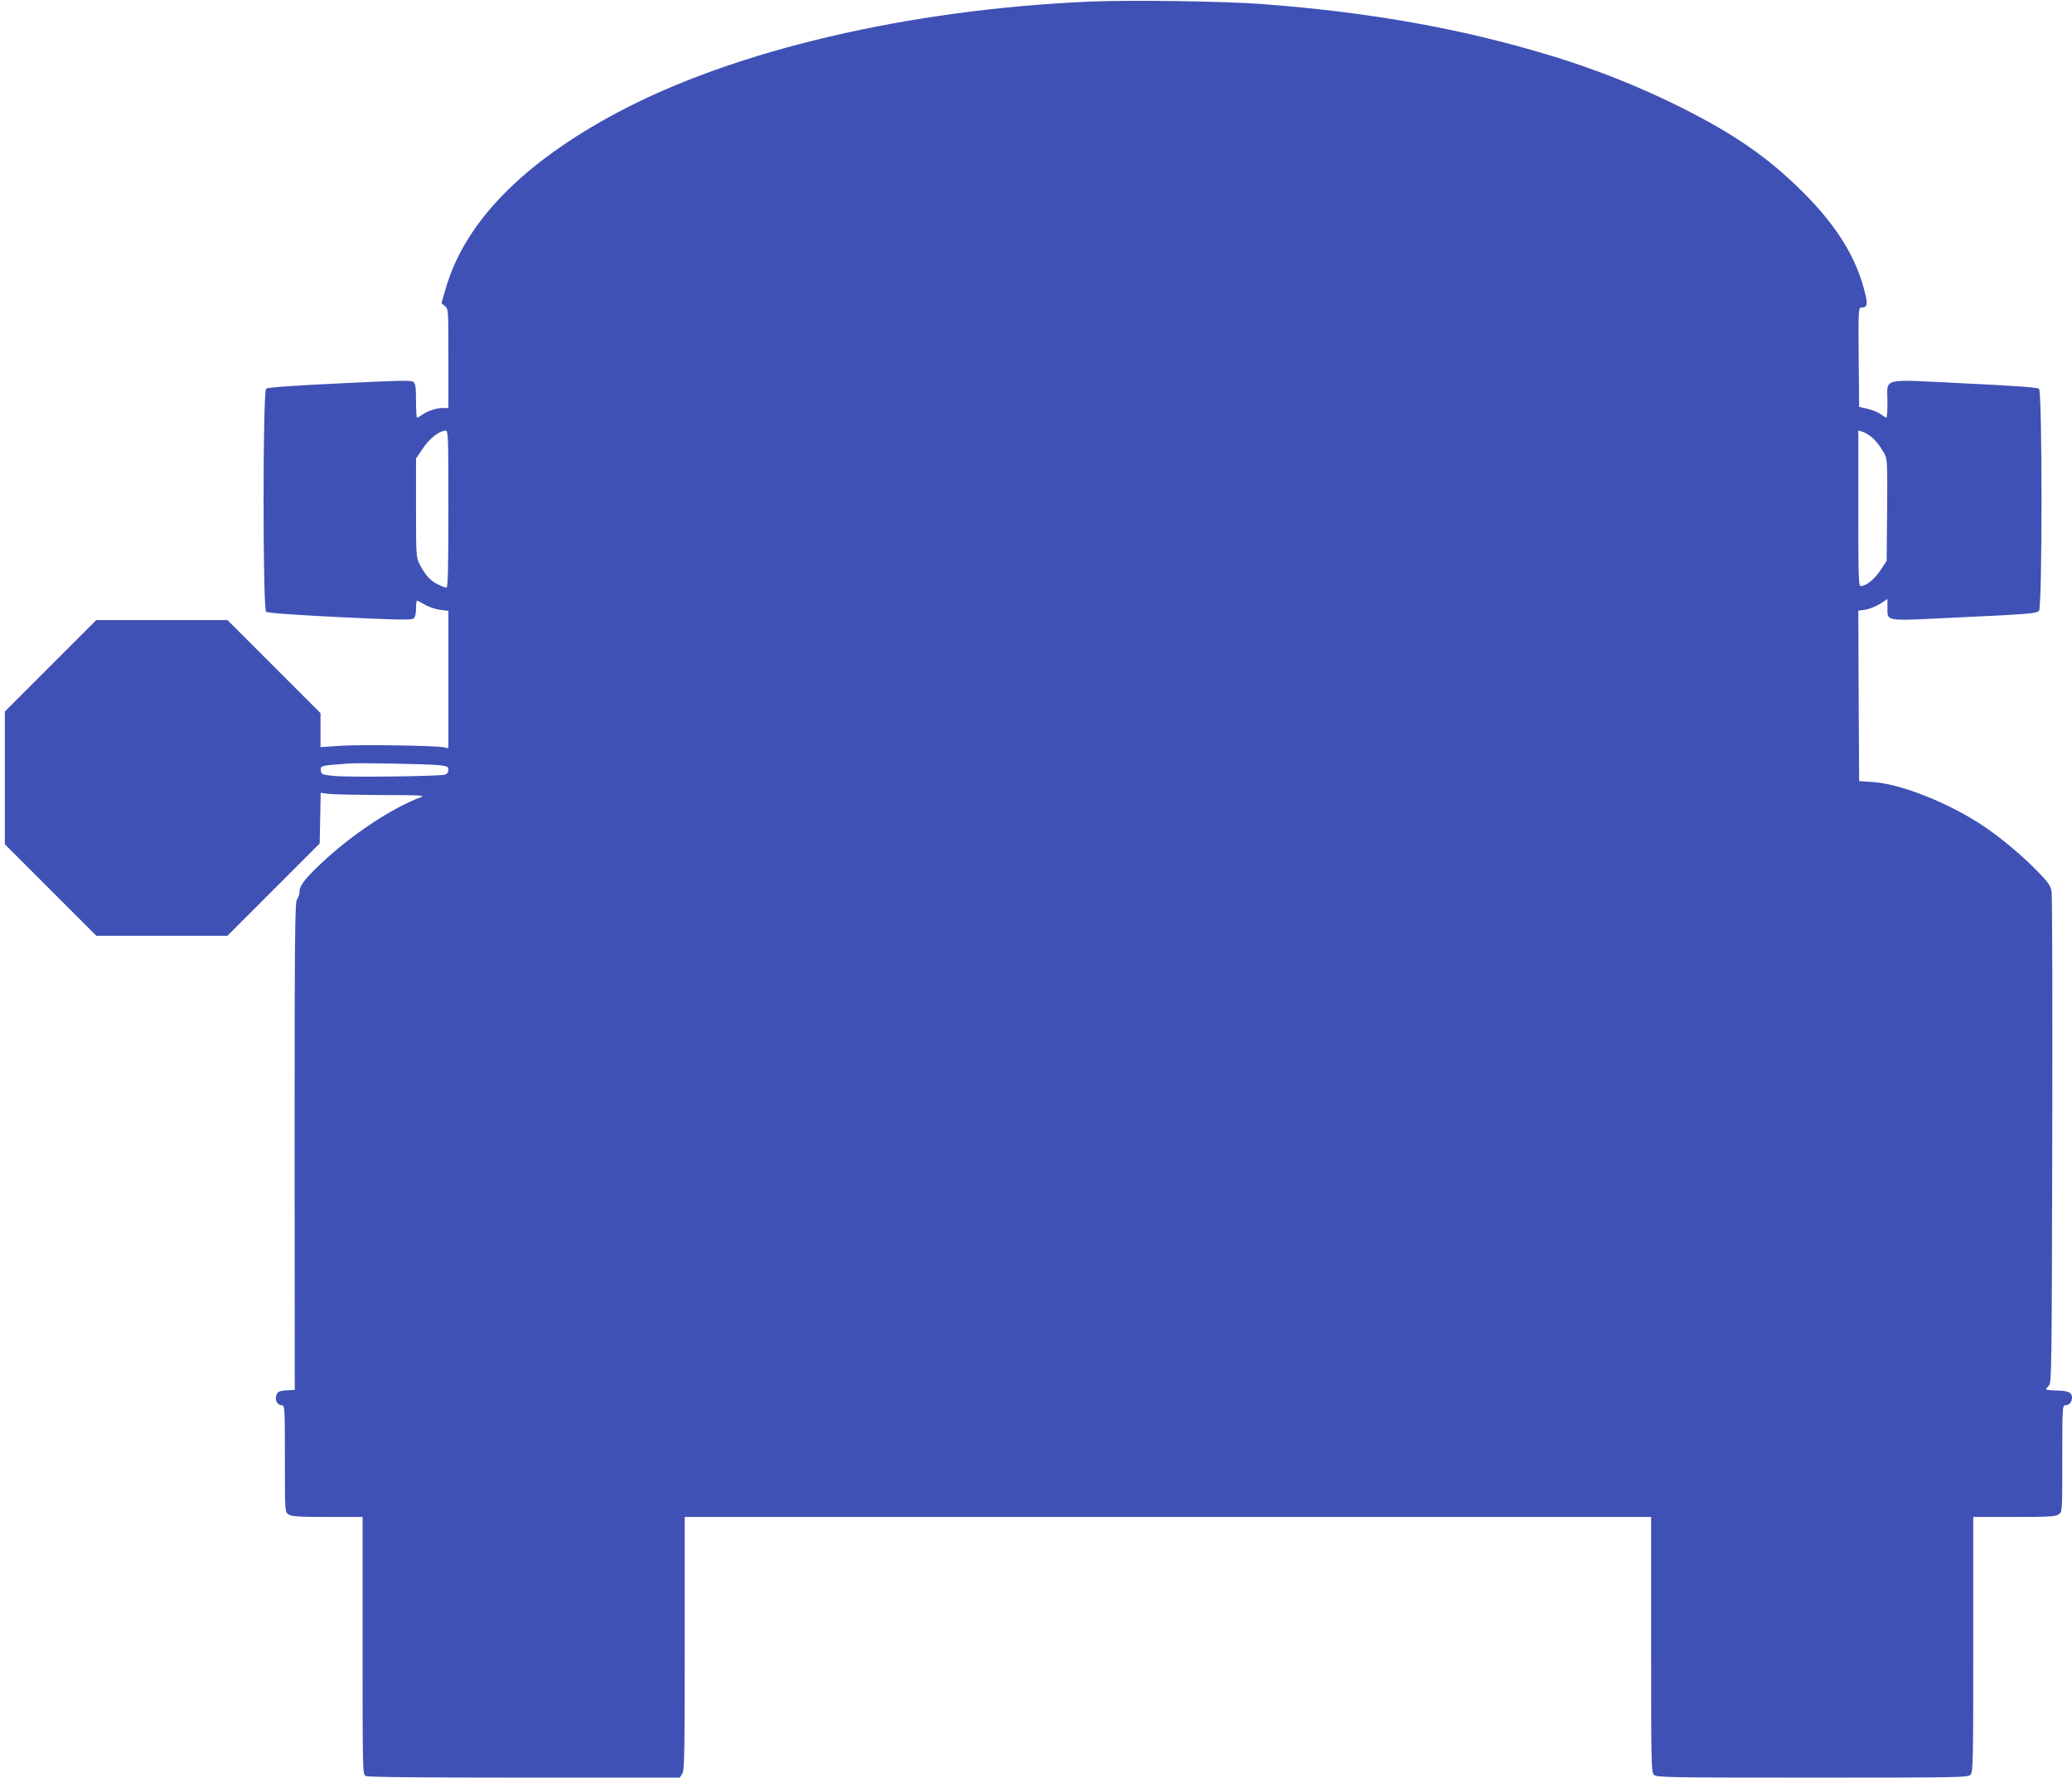 <?xml version="1.0" standalone="no"?>
<!DOCTYPE svg PUBLIC "-//W3C//DTD SVG 20010904//EN"
 "http://www.w3.org/TR/2001/REC-SVG-20010904/DTD/svg10.dtd">
<svg version="1.0" xmlns="http://www.w3.org/2000/svg"
 width="1280pt" height="1098pt" viewBox="0 0 1280 1098"
 preserveAspectRatio="xMidYMid meet">
<g transform="translate(0,1098) scale(0.1,-0.1)"
fill="#3f51b5" stroke="none">
<path d="M6730 10970 c-1120 -49 -2190 -300 -2910 -682 -588 -312 -949 -681
-1066 -1089 l-27 -92 22 -18 c21 -17 21 -22 21 -323 l0 -306 -34 0 c-40 0 -92
-17 -128 -42 -14 -10 -29 -18 -32 -18 -3 0 -6 47 -6 104 0 82 -3 106 -16 117
-13 11 -92 9 -456 -9 -292 -14 -445 -25 -454 -33 -21 -17 -21 -1361 0 -1378 8
-7 171 -19 454 -33 360 -17 444 -19 457 -8 10 8 15 29 15 61 0 27 3 49 6 49 3
0 25 -11 49 -25 23 -14 66 -28 94 -32 l51 -6 0 -425 0 -424 -27 6 c-51 11
-526 18 -645 9 l-118 -8 0 105 0 105 -288 288 -287 287 -405 0 -405 0 -282
-282 -283 -283 0 -410 0 -410 283 -283 282 -282 405 0 405 0 285 285 285 285
3 156 3 157 52 -7 c29 -3 176 -6 327 -7 237 0 270 -2 240 -13 -180 -67 -433
-235 -619 -412 -104 -99 -131 -135 -131 -176 0 -13 -7 -32 -15 -43 -13 -17
-15 -210 -15 -1525 l1 -1505 -51 -3 c-42 -3 -53 -7 -61 -26 -14 -30 4 -66 31
-66 19 0 20 -9 20 -329 0 -330 0 -330 22 -345 19 -13 59 -16 240 -16 l218 0 0
-795 c0 -775 0 -795 19 -805 13 -7 337 -10 980 -10 l960 0 15 22 c14 20 16
113 16 805 l0 783 2985 0 2985 0 0 -788 c0 -752 1 -790 18 -805 17 -16 99 -17
979 -17 917 0 961 1 976 18 16 17 17 87 17 805 l0 787 253 0 c212 0 256 2 275
16 22 15 22 15 22 345 0 310 1 329 18 329 24 0 42 19 42 46 0 33 -20 43 -93
45 -37 1 -67 4 -67 7 0 3 8 14 18 25 16 18 17 107 20 1511 2 820 0 1511 -4
1536 -5 38 -17 55 -82 123 -100 103 -234 215 -347 290 -210 139 -502 254 -670
266 l-90 6 -3 526 -2 527 44 6 c24 4 64 20 90 36 l46 30 0 -48 c0 -92 -24 -88
391 -68 478 22 527 26 545 43 21 21 21 1355 0 1372 -9 8 -165 19 -461 33 -527
26 -475 38 -475 -114 0 -54 -3 -98 -6 -98 -3 0 -20 10 -36 22 -17 12 -54 27
-82 33 l-51 12 -3 306 c-2 291 -1 307 16 307 35 0 41 18 26 79 -51 222 -174
423 -388 636 -214 213 -421 356 -756 524 -257 128 -530 236 -805 319 -551 167
-1116 267 -1779 317 -243 18 -814 26 -1066 15z m-3960 -3135 c0 -367 -3 -485
-12 -485 -6 0 -31 9 -54 21 -45 21 -78 58 -113 126 -20 40 -21 55 -21 347 l0
304 43 63 c41 62 101 108 140 109 16 0 17 -30 17 -485z m8781 454 c30 -21 69
-70 93 -117 15 -29 16 -68 14 -345 l-3 -312 -38 -57 c-38 -57 -89 -98 -121
-98 -15 0 -16 43 -16 481 l0 480 23 -7 c12 -3 34 -15 48 -25z m-8843 -2035
c56 -6 62 -9 62 -29 0 -15 -8 -25 -22 -30 -35 -10 -592 -17 -683 -8 -77 8 -80
9 -83 35 -3 29 -3 29 173 42 67 5 474 -3 553 -10z"/>
</g>
</svg>
